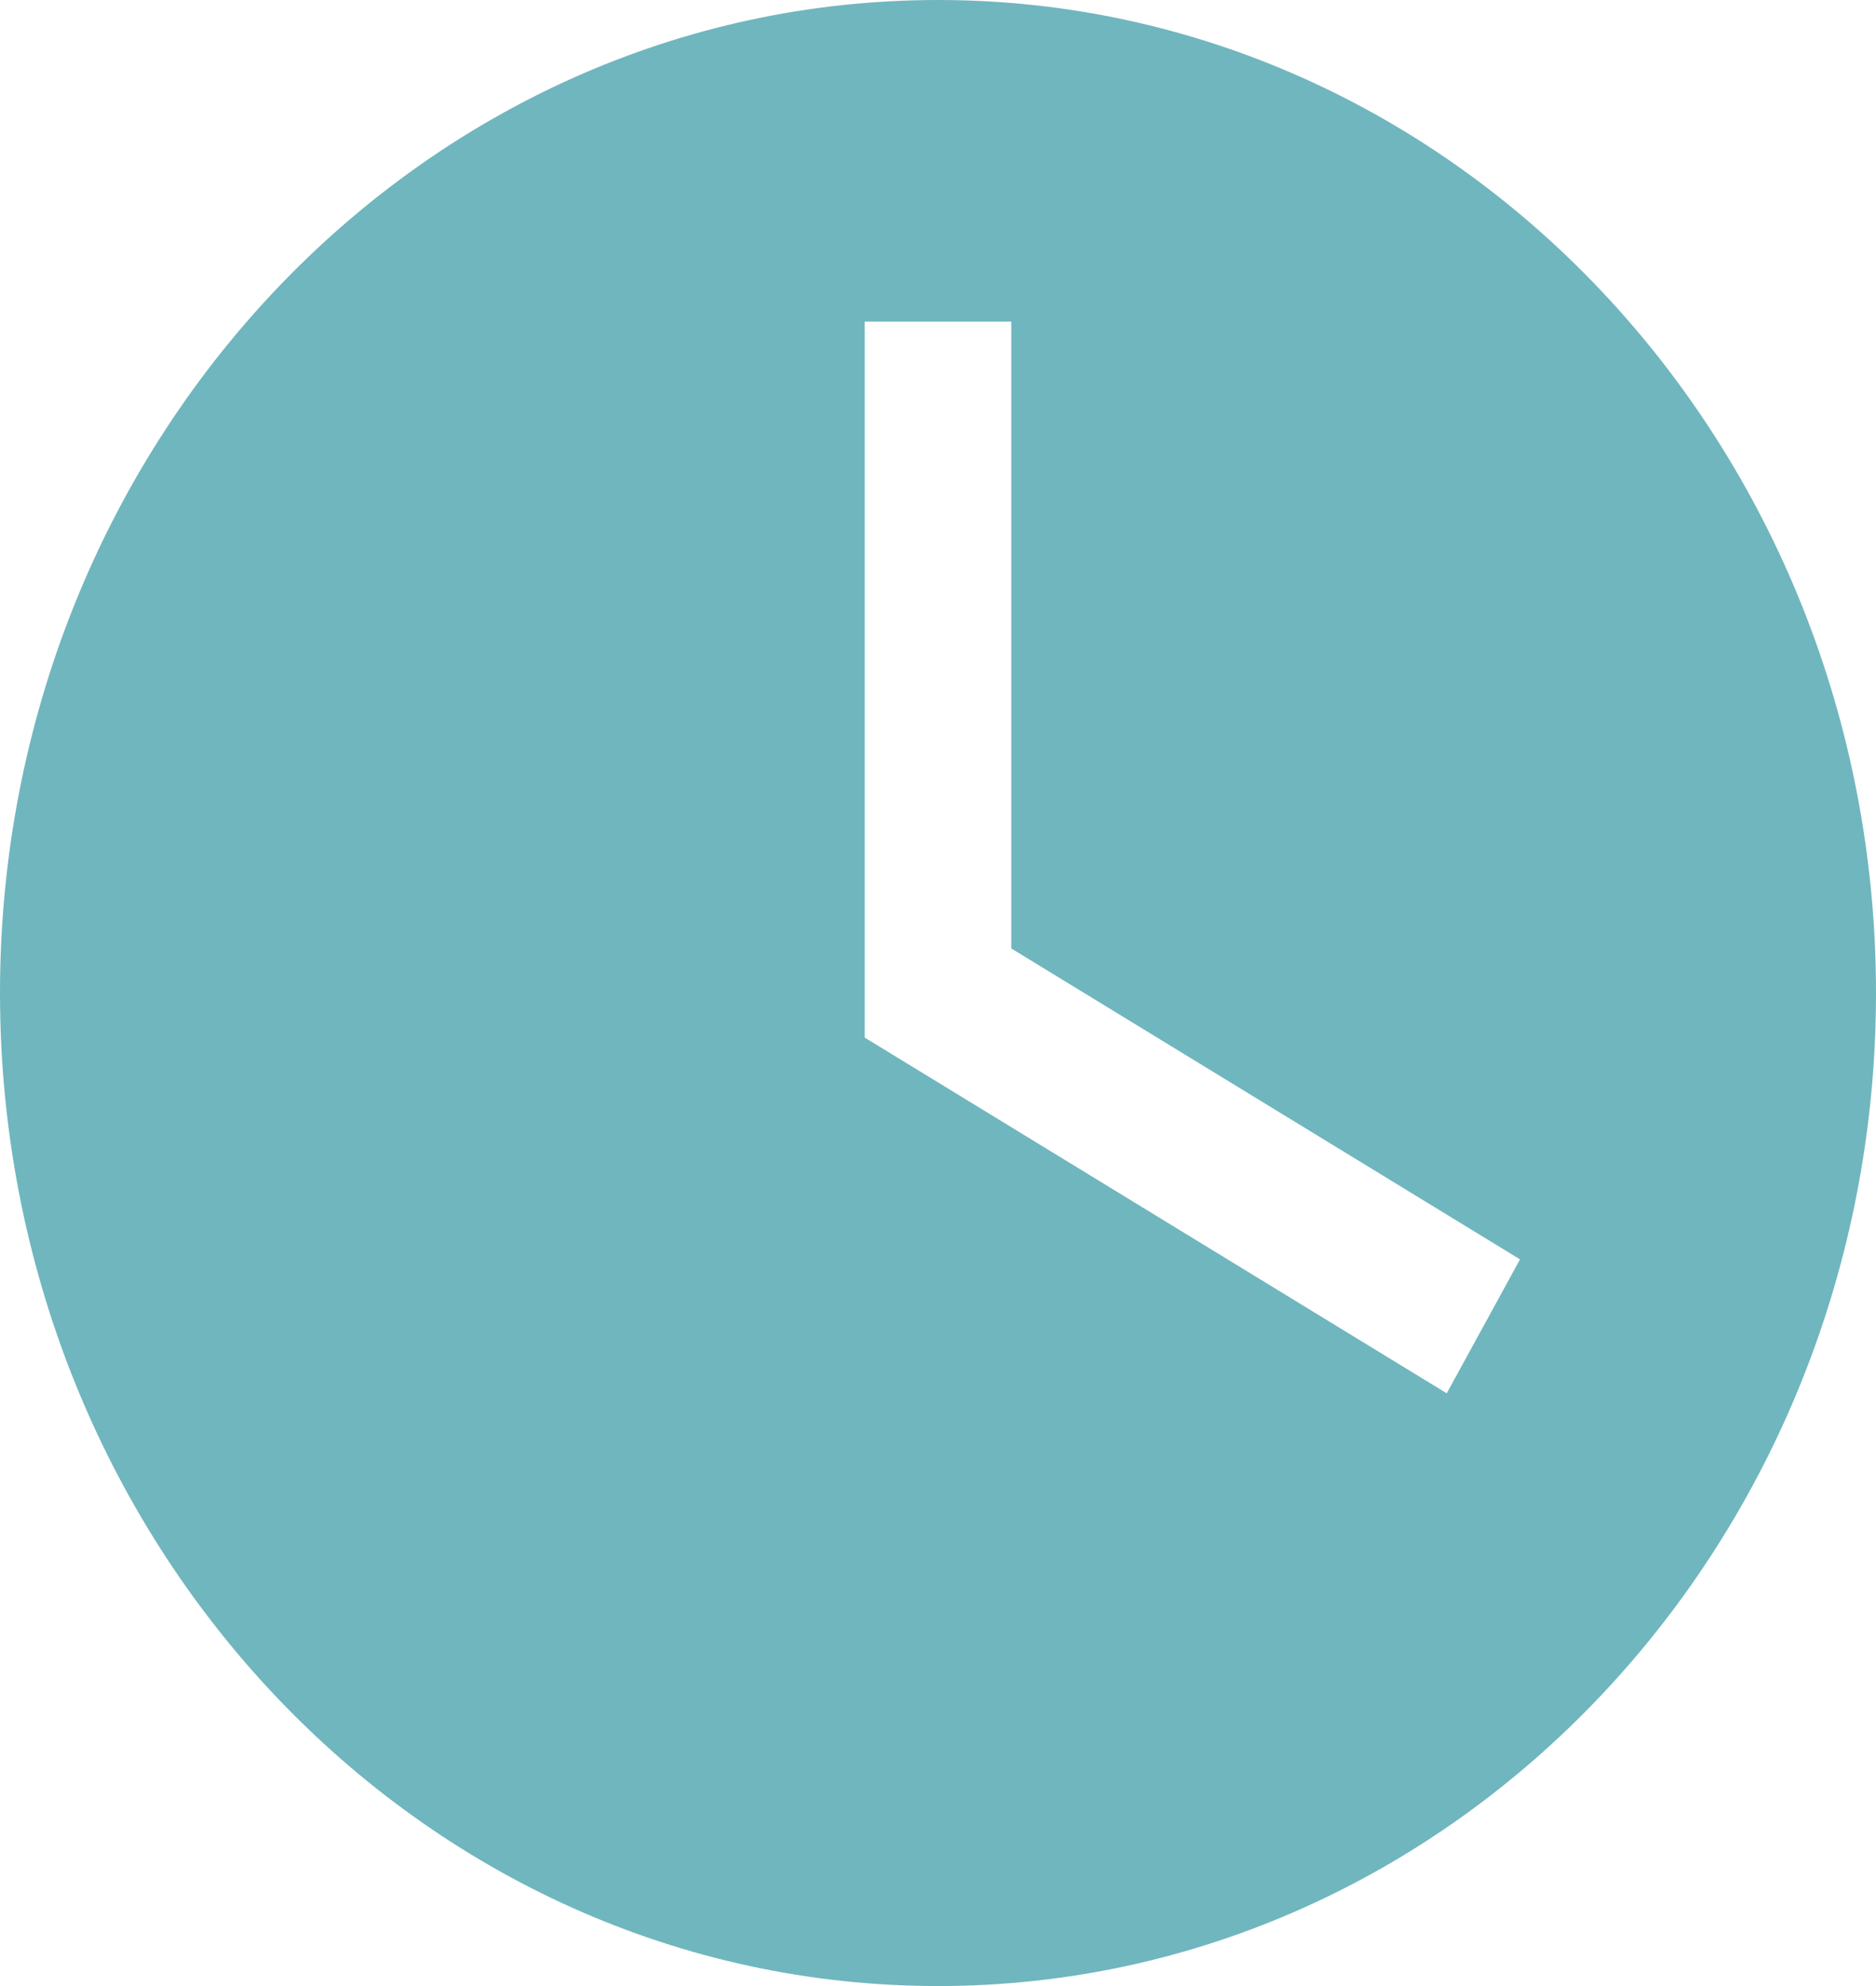 <?xml version="1.0" encoding="UTF-8"?> <svg xmlns="http://www.w3.org/2000/svg" width="17" height="18" viewBox="0 0 17 18" fill="none"> <g clip-path="url(#clip0_30_109)"> <path fill-rule="evenodd" clip-rule="evenodd" d="M8.5 0C13.194 0 17 4.029 17 9C17 13.971 13.194 18 8.5 18C3.805 18 0 13.971 0 9C0 4.029 3.805 0 8.5 0ZM9.164 2.915V8.596L13.774 11.414L13.11 12.628L7.836 9.404V2.915H9.164H9.164Z" fill="#70B6BE"></path> </g> <defs> <clipPath id="clip0_30_109"> <rect width="17" height="18" fill="white"></rect> </clipPath> </defs> </svg> 